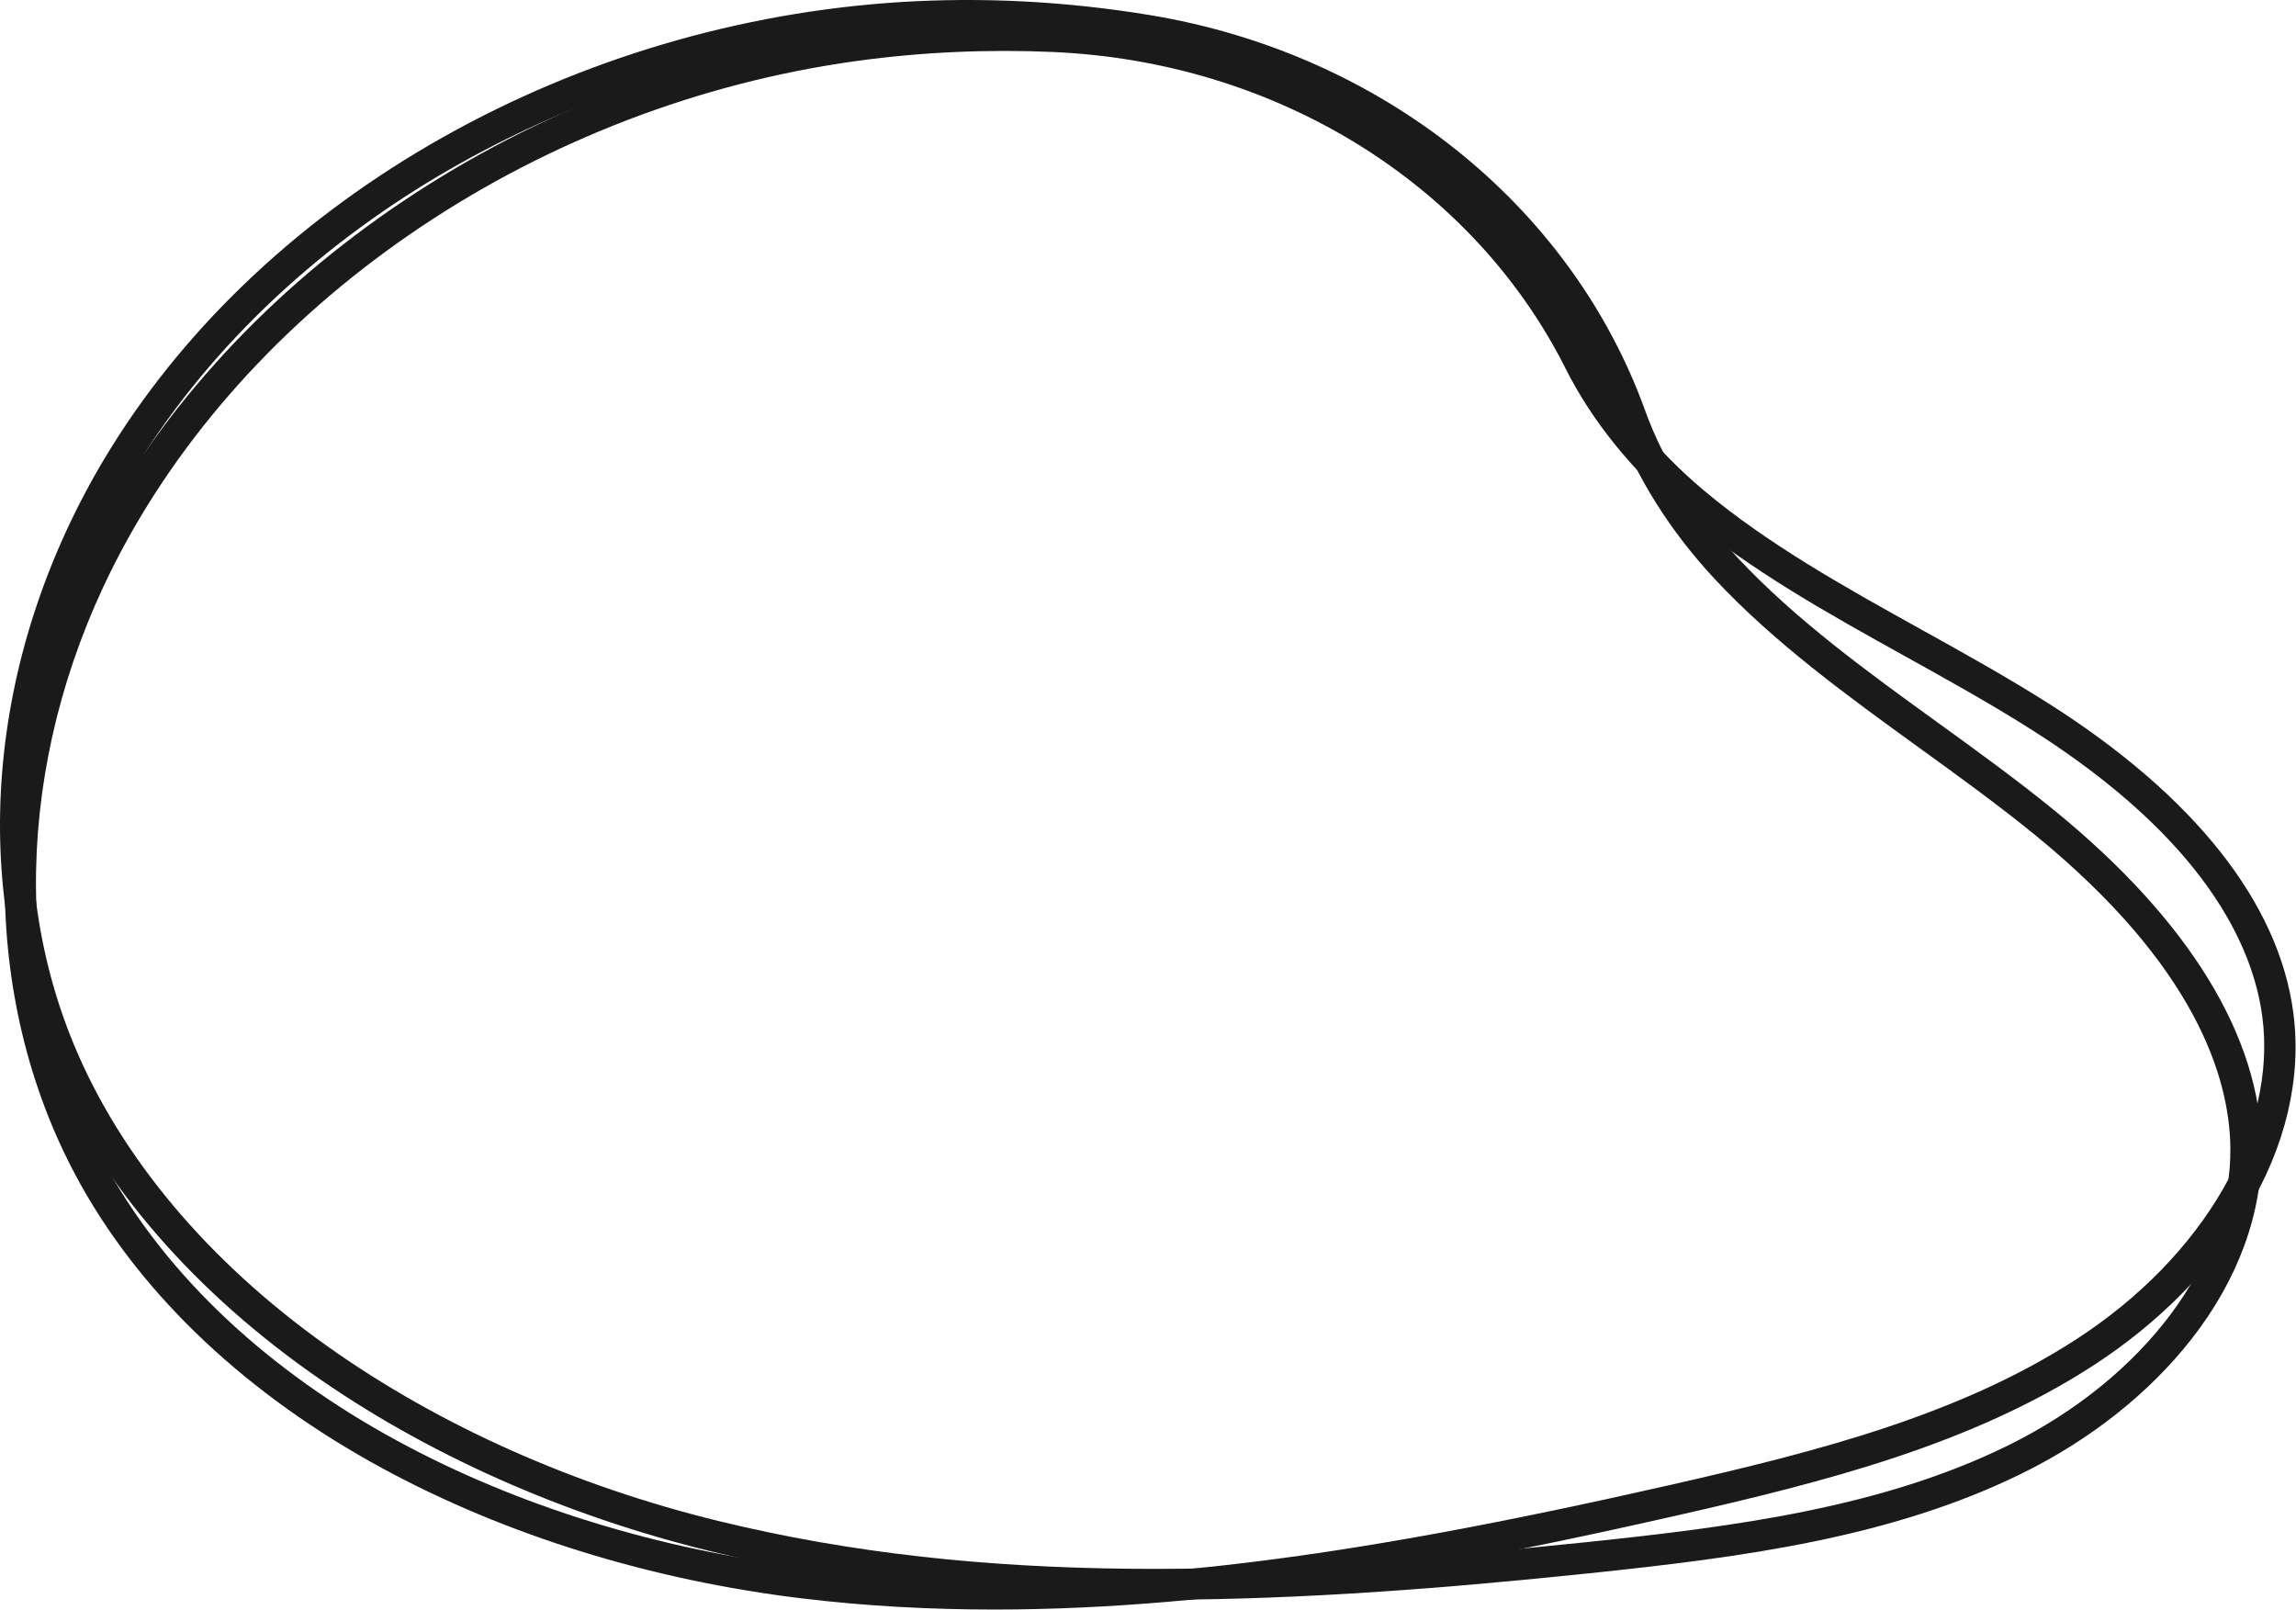 <?xml version="1.0" encoding="UTF-8" standalone="no"?><!DOCTYPE svg PUBLIC "-//W3C//DTD SVG 1.1//EN" "http://www.w3.org/Graphics/SVG/1.1/DTD/svg11.dtd"><svg width="100%" height="100%" viewBox="0 0 1837 1288" version="1.1" xmlns="http://www.w3.org/2000/svg" xmlns:xlink="http://www.w3.org/1999/xlink" xml:space="preserve" xmlns:serif="http://www.serif.com/" style="fill-rule:evenodd;clip-rule:evenodd;stroke-linejoin:round;stroke-miterlimit:2;"><path d="M773.973,25.001c-17.446,-0 -34.808,0.537 -52.071,1.625c-124.366,7.812 -247.237,44.12 -355.329,105.004c-107.904,60.775 -196.404,143.404 -255.925,238.954c-91.742,147.288 -111.096,320.954 -51.767,464.55c37.417,90.579 107.792,174.359 203.525,242.288c88.942,63.104 197.196,111.391 313.075,139.637c212.313,51.729 430.788,44.129 693.484,16.804c120.458,-12.558 236.929,-27.925 337.466,-77.316l0,-0.004c109.338,-53.763 179.213,-147.379 178.047,-238.492c-0.709,-56.412 -28.334,-145.5 -155.672,-249.542c-29.912,-24.408 -62.162,-47.746 -93.37,-70.317c-56.667,-41.008 -115.304,-83.416 -163.121,-134.55c-36.092,-38.629 -63.592,-82.379 -79.521,-126.528c-56.404,-156.301 -200.887,-271.413 -377.062,-300.409c-47.334,-7.792 -94.83,-11.704 -141.759,-11.704Zm152.833,1254.88c-120.466,-0 -240.845,-10.171 -357.245,-38.533c-118.917,-28.988 -230.129,-78.625 -321.621,-143.538c-99.579,-70.658 -172.946,-158.187 -212.163,-253.129c-62.4,-151.025 -42.341,-333.2 53.65,-487.312c61.738,-99.101 153.325,-184.692 264.88,-247.521c111.35,-62.721 237.925,-100.126 366.025,-108.176c65.575,-4.112 132.67,-0.629 199.458,10.367c185.104,30.463 337.041,151.775 396.521,316.592c14.787,40.987 40.471,81.771 74.271,117.937c46.145,49.371 103.77,91.055 159.521,131.371c31.499,22.779 64.041,46.334 94.499,71.209c106.709,87.179 163.75,180.054 164.876,268.579c0.666,52.7 -18.709,105.787 -56.001,153.512c-34,43.442 -80.999,80.696 -136.046,107.742c-104.204,51.221 -223.07,66.95 -345.879,79.746c-112.616,11.712 -228.725,21.154 -344.746,21.154Z" style="fill:#1a1a1a;fill-rule:nonzero;"/><path d="M803.536,40.747c-52.48,-0 -104.346,4.666 -154.671,13.929c-122.55,22.567 -240.221,73.25 -340.296,146.571c-99.9,73.196 -177.925,165.775 -225.646,267.729c-73.554,157.171 -72.087,331.9 3.921,467.408c47.937,85.483 127.787,160.288 230.929,216.325c95.821,52.067 209.059,87.121 327.471,101.371c216.963,26.071 432.971,-7.488 690.554,-65.9c118.096,-26.809 231.929,-55.938 325.846,-116.95c102.167,-66.404 160.416,-167.675 148.375,-258.004c-7.417,-55.925 -45.417,-141.092 -184.296,-229.225c-32.579,-20.675 -67.371,-40.004 -101.037,-58.7c-61.167,-33.967 -124.425,-69.092 -177.996,-114.171c-40.438,-34.058 -72.946,-74.221 -94.021,-116.15c-74.613,-148.475 -231.775,-245.567 -410.146,-253.379c-13.025,-0.567 -26.029,-0.854 -38.987,-0.854Zm-8.084,1246.98c-51.237,0 -102.383,-2.725 -153.196,-8.829c-121.52,-14.625 -237.849,-50.662 -336.42,-104.225c-107.288,-58.292 -190.554,-136.463 -240.792,-226.063c-79.946,-142.521 -81.725,-325.783 -4.763,-490.233c49.492,-105.746 130.238,-201.633 233.513,-277.3c103.092,-75.533 224.308,-127.746 350.546,-150.992c64.604,-11.895 131.662,-16.421 199.271,-13.462c187.421,8.208 352.721,110.566 431.395,267.125c19.567,38.929 49.921,76.362 87.788,108.258c51.717,43.517 113.892,78.046 174.017,111.438c34,18.867 69.12,38.379 102.333,59.445c116.333,73.85 184,159.276 195.667,247.038c6.958,52.246 -5.959,107.258 -37.333,159.092c-28.543,47.175 -70.834,89.766 -122.209,123.166l-0,0.005c-97.421,63.266 -213.542,93.037 -333.942,120.366c-176.1,39.937 -361.629,75.171 -545.875,75.171Z" style="fill:#1a1a1a;fill-rule:nonzero;"/></svg>